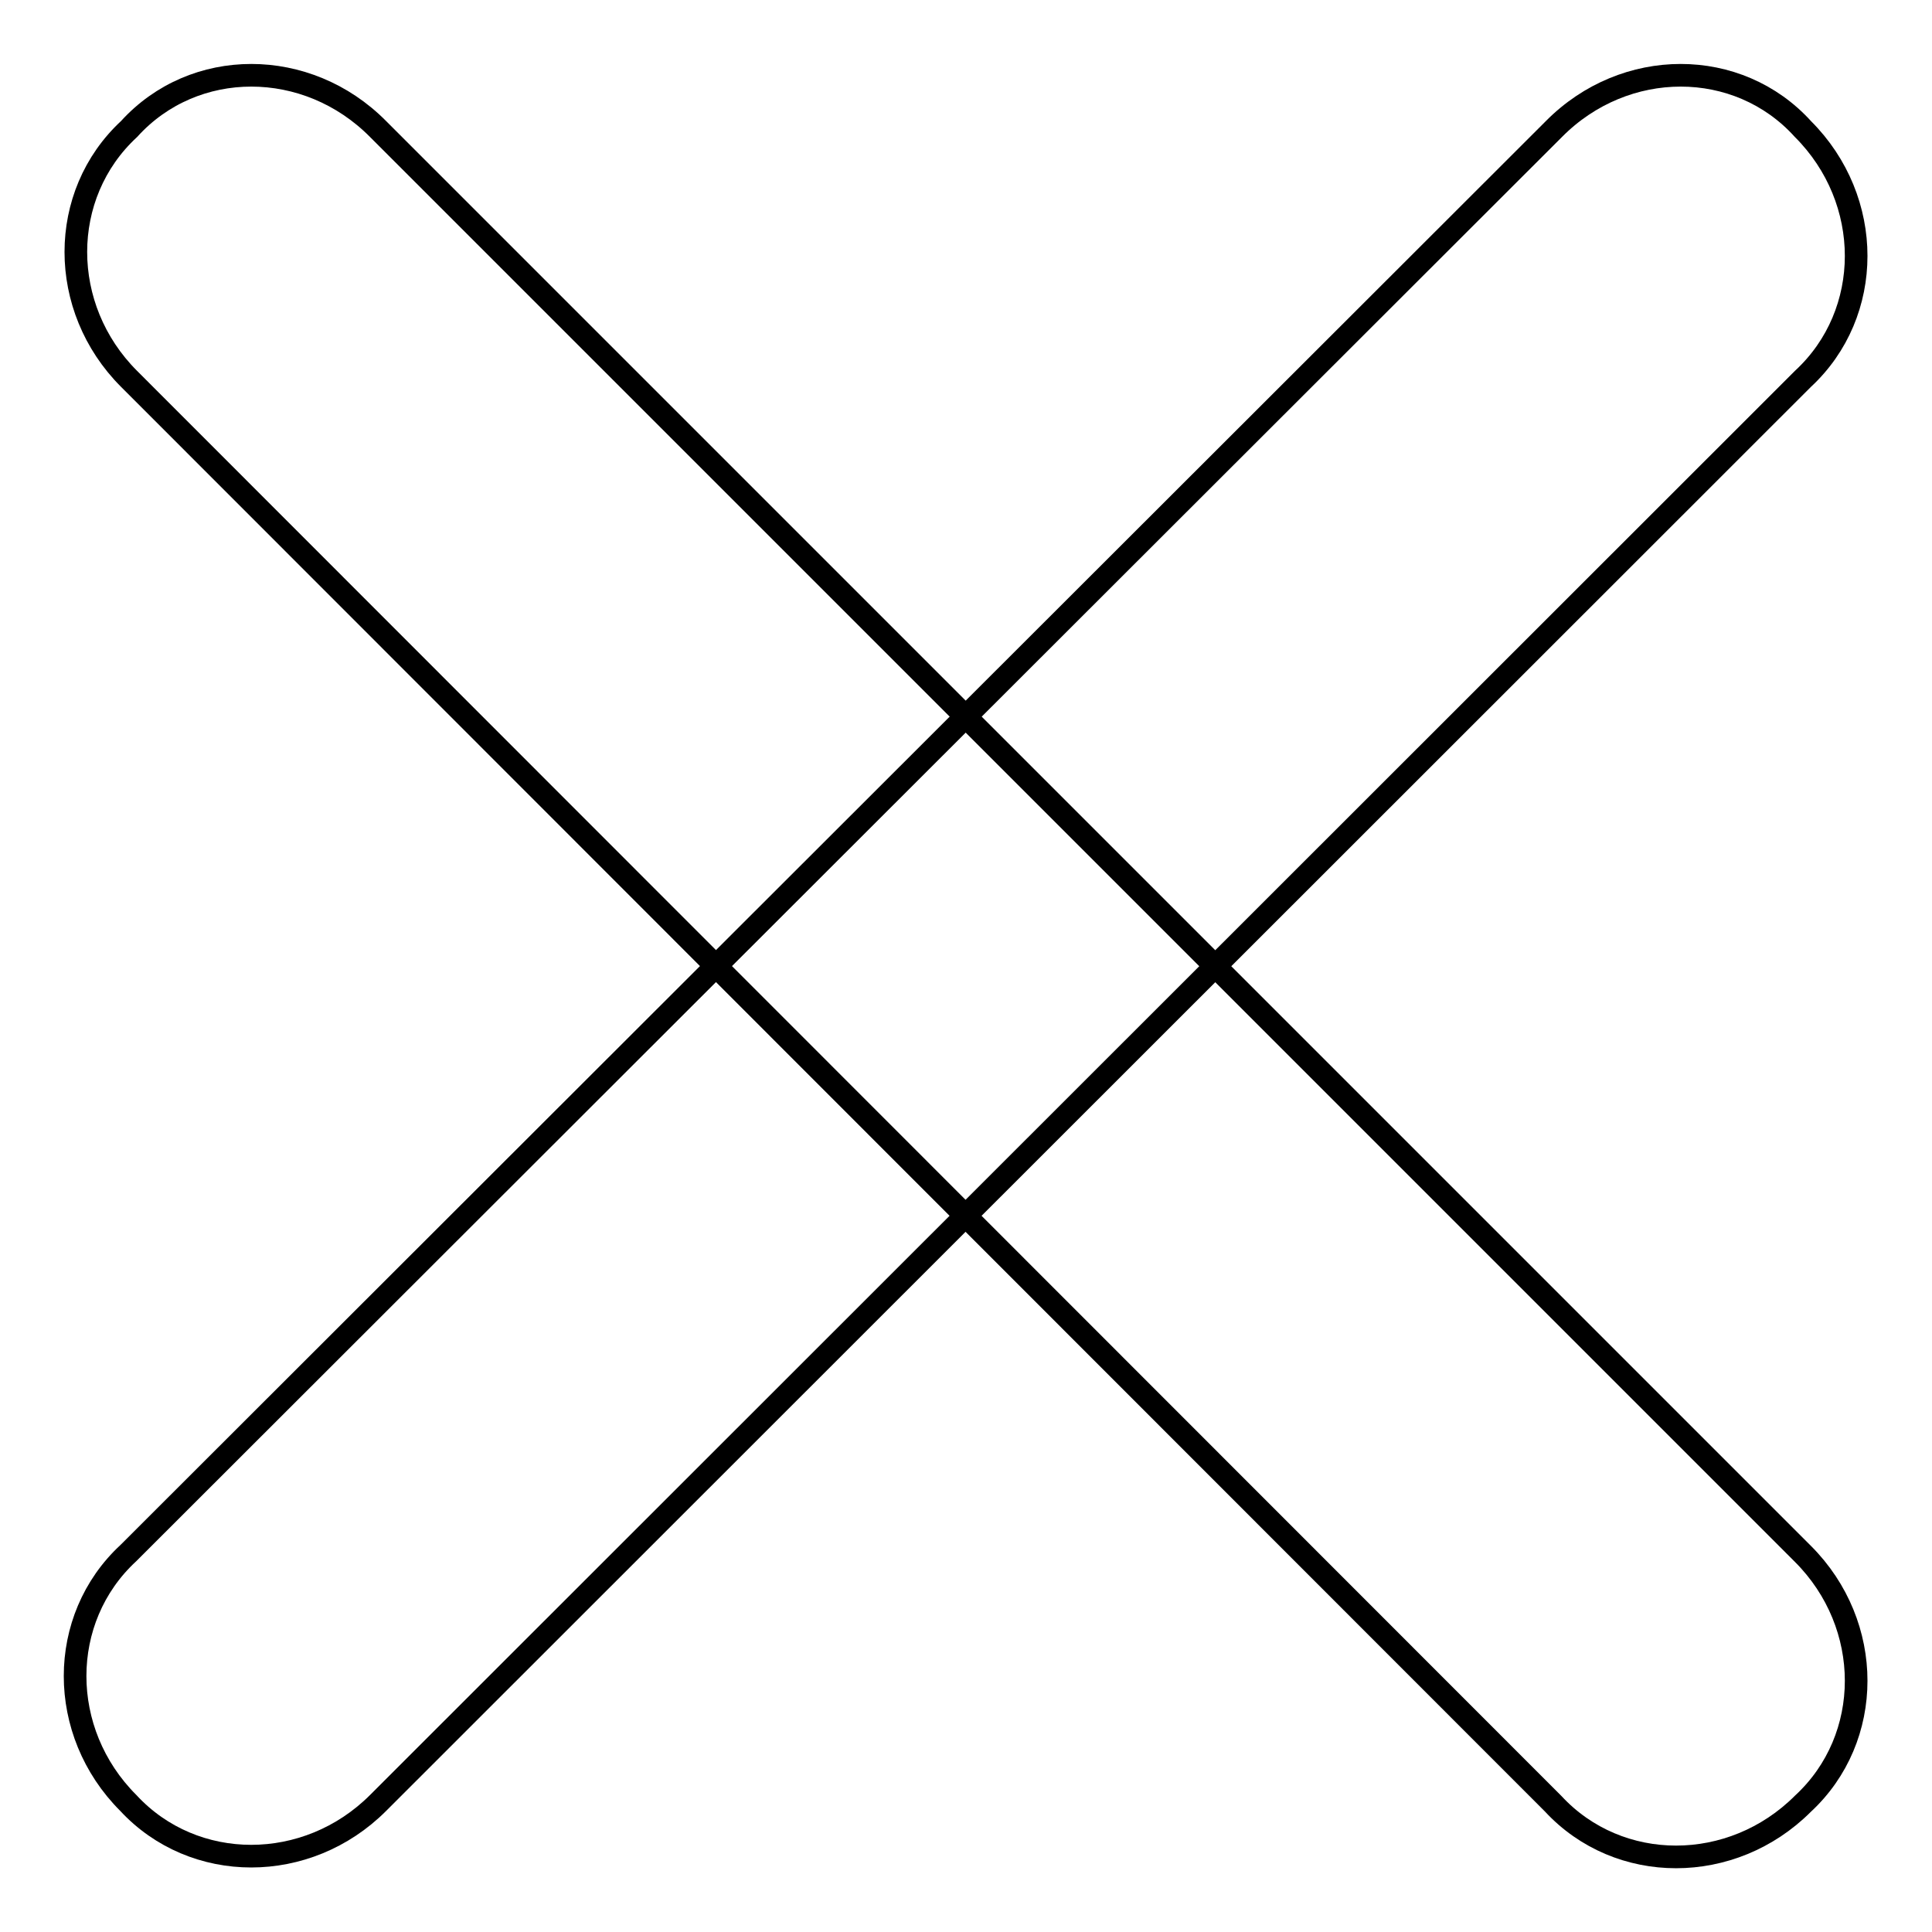 <?xml version="1.0" encoding="utf-8"?>
<!-- Svg Vector Icons : http://www.onlinewebfonts.com/icon -->
<!DOCTYPE svg PUBLIC "-//W3C//DTD SVG 1.1//EN" "http://www.w3.org/Graphics/SVG/1.1/DTD/svg11.dtd">
<svg version="1.1" xmlns="http://www.w3.org/2000/svg" xmlns:xlink="http://www.w3.org/1999/xlink" x="0px" y="0px" viewBox="0 0 256 256" enable-background="new 0 0 256 256" xml:space="preserve">
<g><g><path stroke-width="3" fill-opacity="0" stroke="#000000"  d="M238.9,17.1c9.4,9.4,9.4,24.4,0,33.1L50.1,238.9c-9.4,9.4-24.4,9.4-33.1,0c-9.4-9.4-9.4-24.4,0-33.1L205.9,17.1C215.3,7.6,230.3,7.6,238.9,17.1L238.9,17.1z"/><path stroke-width="3" fill-opacity="0" stroke="#000000"  d="M50.1,17.1l188.8,188.8c9.4,9.4,9.4,24.4,0,33.1c-9.4,9.4-24.4,9.4-33.1,0L17.1,50.2c-9.4-9.4-9.4-24.4,0-33.1C25.7,7.6,40.7,7.6,50.1,17.1L50.1,17.1z"/></g></g>
</svg>